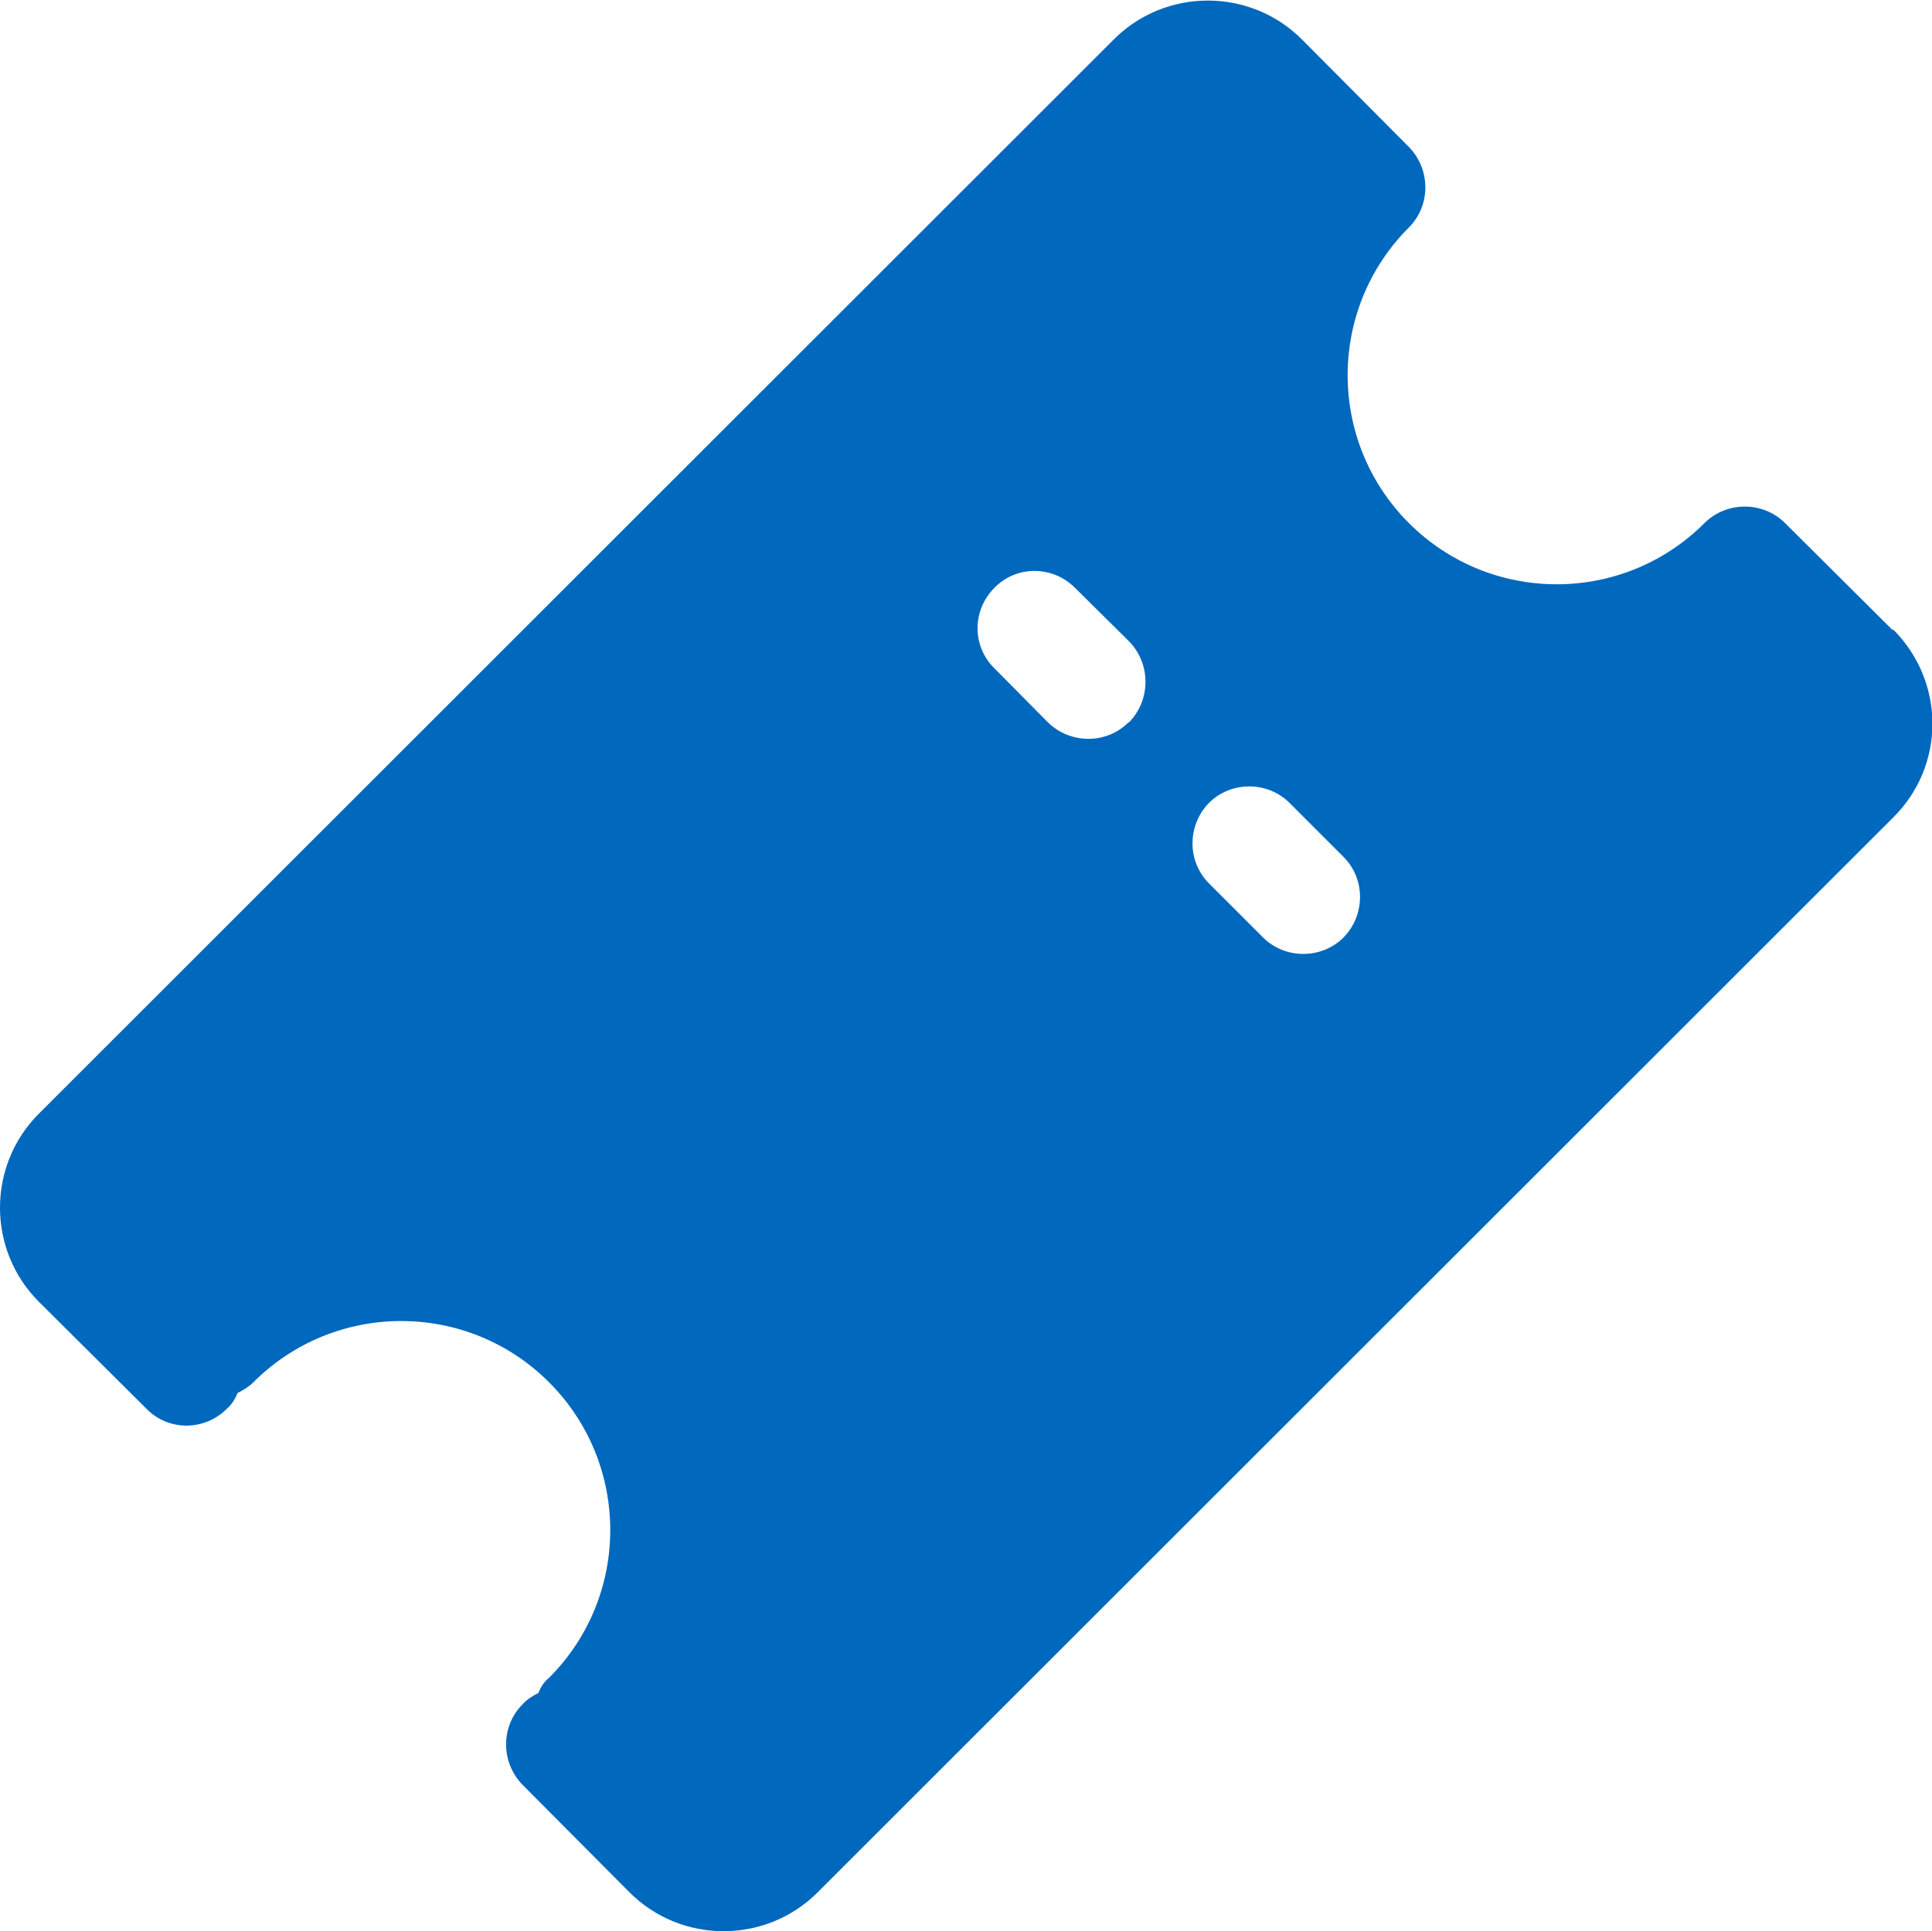 <?xml version="1.0" encoding="UTF-8"?><svg id="Layer_1" xmlns="http://www.w3.org/2000/svg" viewBox="0 0 34.31 34.3"><defs><style>.cls-1{fill:#0068bd;}</style></defs><path class="cls-1" d="M20.04,12.83c-.39,.39-1.03,.39-1.43,0l-.95-.96c-.4-.39-.4-1.03,0-1.43,.39-.4,1.03-.4,1.43,0l.96,.95c.39,.4,.39,1.04,0,1.44h0Zm2.86,1.43l.96,.96c.39,.39,.39,1.03,0,1.43-.39,.39-1.04,.39-1.43,0l-.96-.96c-.39-.39-.39-1.03,0-1.43,.39-.39,1.04-.39,1.43,0Zm10.71-3.07l-1.91-1.9c-.39-.39-1.04-.39-1.43,0-1.45,1.45-3.8,1.45-5.25,0-1.45-1.45-1.45-3.8,0-5.25,.39-.39,.39-1.03,0-1.43l-1.9-1.91c-.92-.92-2.42-.92-3.34,0L.69,19.78c-.92,.92-.92,2.42,0,3.34l1.91,1.9c.39,.4,1.03,.4,1.43,0,.09-.08,.15-.18,.19-.28,.1-.05,.2-.11,.28-.19,1.45-1.45,3.8-1.45,5.25,0,1.45,1.45,1.45,3.8,0,5.25-.09,.07-.15,.17-.19,.27-.1,.05-.2,.11-.28,.2-.39,.39-.39,1.03,0,1.43l1.9,1.91c.92,.92,2.42,.92,3.34,0L33.62,14.52c.93-.92,.93-2.41,0-3.34h0Z"/></svg>